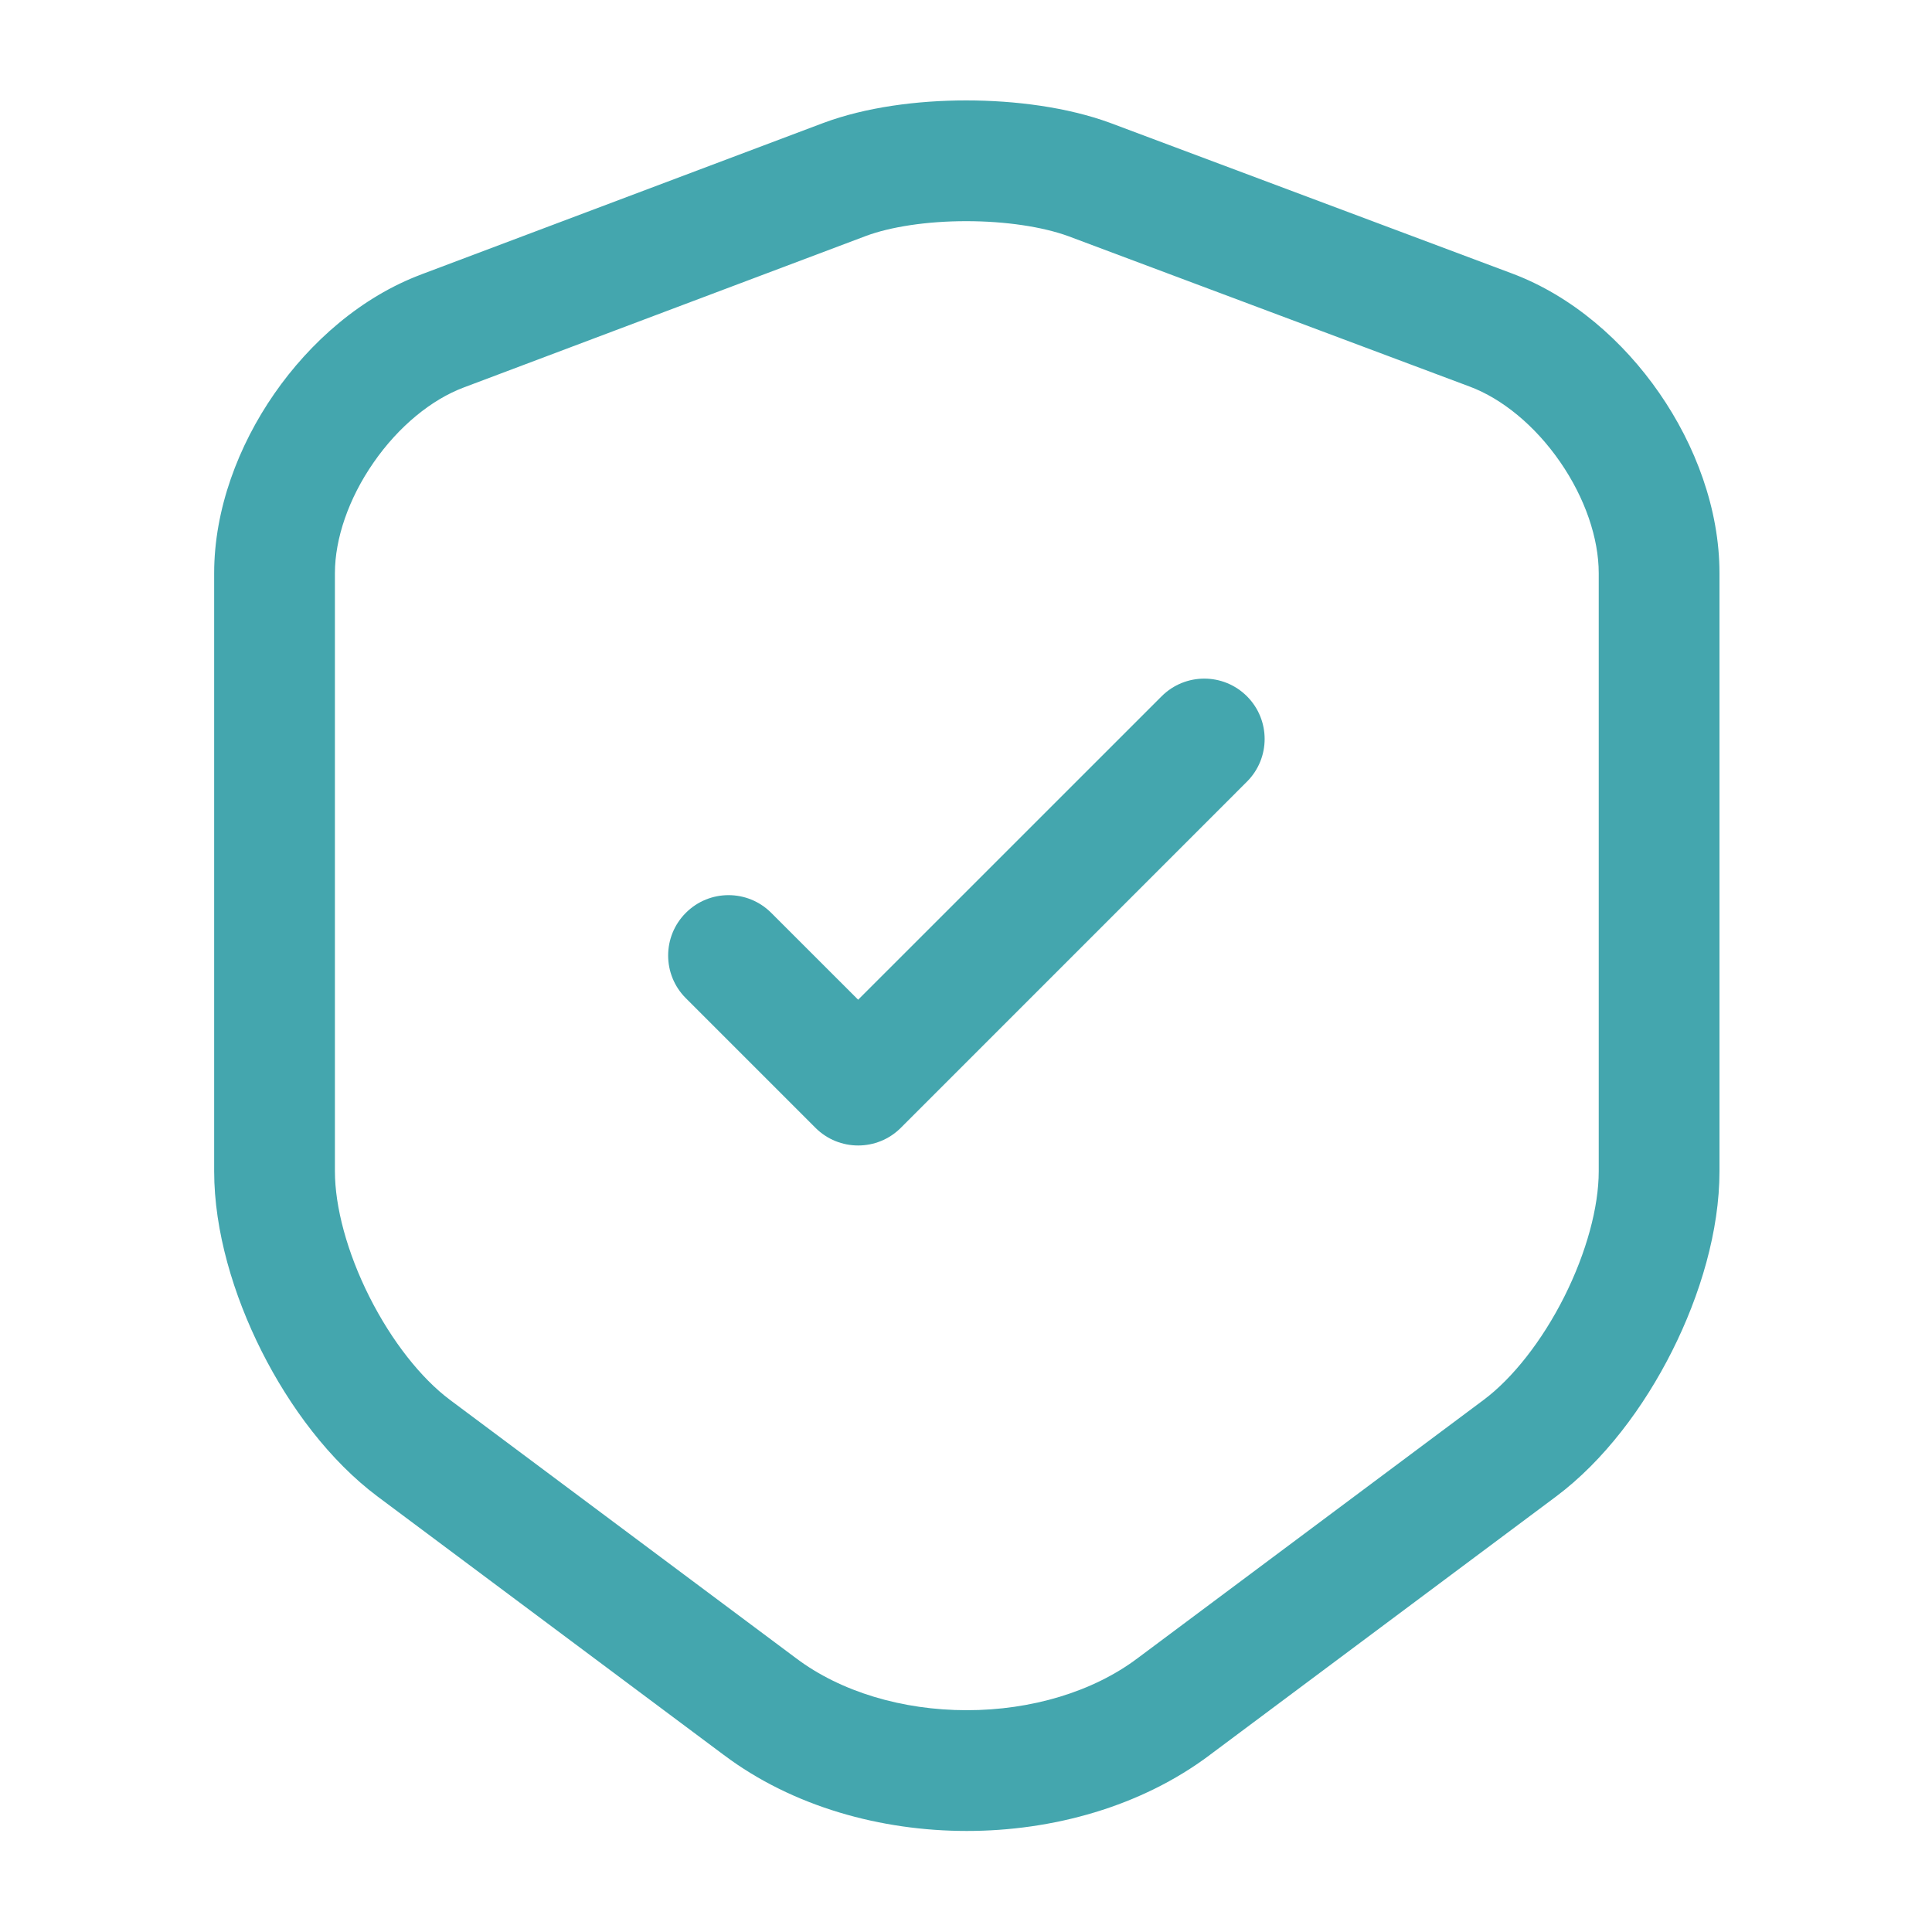 <svg width="40" height="40" viewBox="0 0 40 40" fill="none" xmlns="http://www.w3.org/2000/svg">
<path fill-rule="evenodd" clip-rule="evenodd" d="M20.004 2.079C21.018 2.079 22.093 2.219 22.979 2.542L22.989 2.546L31.305 5.662C31.305 5.662 31.305 5.662 31.305 5.662C32.55 6.128 33.611 7.063 34.355 8.139C35.1 9.215 35.6 10.538 35.6 11.867V24.25C35.6 25.482 35.202 26.813 34.619 27.972C34.036 29.132 33.204 30.246 32.215 30.985L25.051 36.332C25.051 36.333 25.05 36.334 25.049 36.334C23.62 37.408 21.789 37.908 20.017 37.908C18.245 37.908 16.414 37.408 14.985 36.334C14.984 36.334 14.983 36.333 14.982 36.332L7.819 30.985C6.831 30.246 5.998 29.132 5.415 27.972C4.832 26.813 4.434 25.482 4.434 24.25V11.867C4.434 10.544 4.935 9.225 5.679 8.152C6.423 7.079 7.483 6.145 8.728 5.68C8.728 5.679 8.729 5.679 8.729 5.679L17.043 2.547L17.046 2.546C17.921 2.219 18.992 2.079 20.004 2.079ZM17.923 4.887C17.922 4.887 17.922 4.887 17.921 4.888L9.605 8.021C8.933 8.272 8.252 8.829 7.734 9.577C7.215 10.324 6.934 11.156 6.934 11.867V24.25C6.934 24.985 7.185 25.929 7.648 26.849C8.111 27.768 8.72 28.537 9.315 28.982M9.315 28.982L16.485 34.334C17.405 35.026 18.682 35.408 20.017 35.408C21.352 35.408 22.629 35.026 23.549 34.334L23.552 34.332L30.719 28.982C31.314 28.537 31.923 27.768 32.386 26.849C32.848 25.929 33.1 24.985 33.1 24.25V11.867C33.1 11.146 32.817 10.31 32.299 9.561C31.781 8.812 31.101 8.255 30.429 8.004L22.117 4.889C21.586 4.696 20.822 4.579 20.004 4.579C19.184 4.579 18.431 4.697 17.923 4.887" fill="#44A6AE"/>
<path fill-rule="evenodd" clip-rule="evenodd" d="M25.817 14.416C26.305 14.904 26.305 15.695 25.817 16.183L18.651 23.35C18.163 23.838 17.371 23.838 16.883 23.35L14.2 20.667C13.711 20.179 13.711 19.387 14.2 18.899C14.688 18.411 15.479 18.411 15.967 18.899L17.767 20.698L24.05 14.416C24.538 13.928 25.329 13.928 25.817 14.416Z" fill="#44A6AE"/>
</svg>
